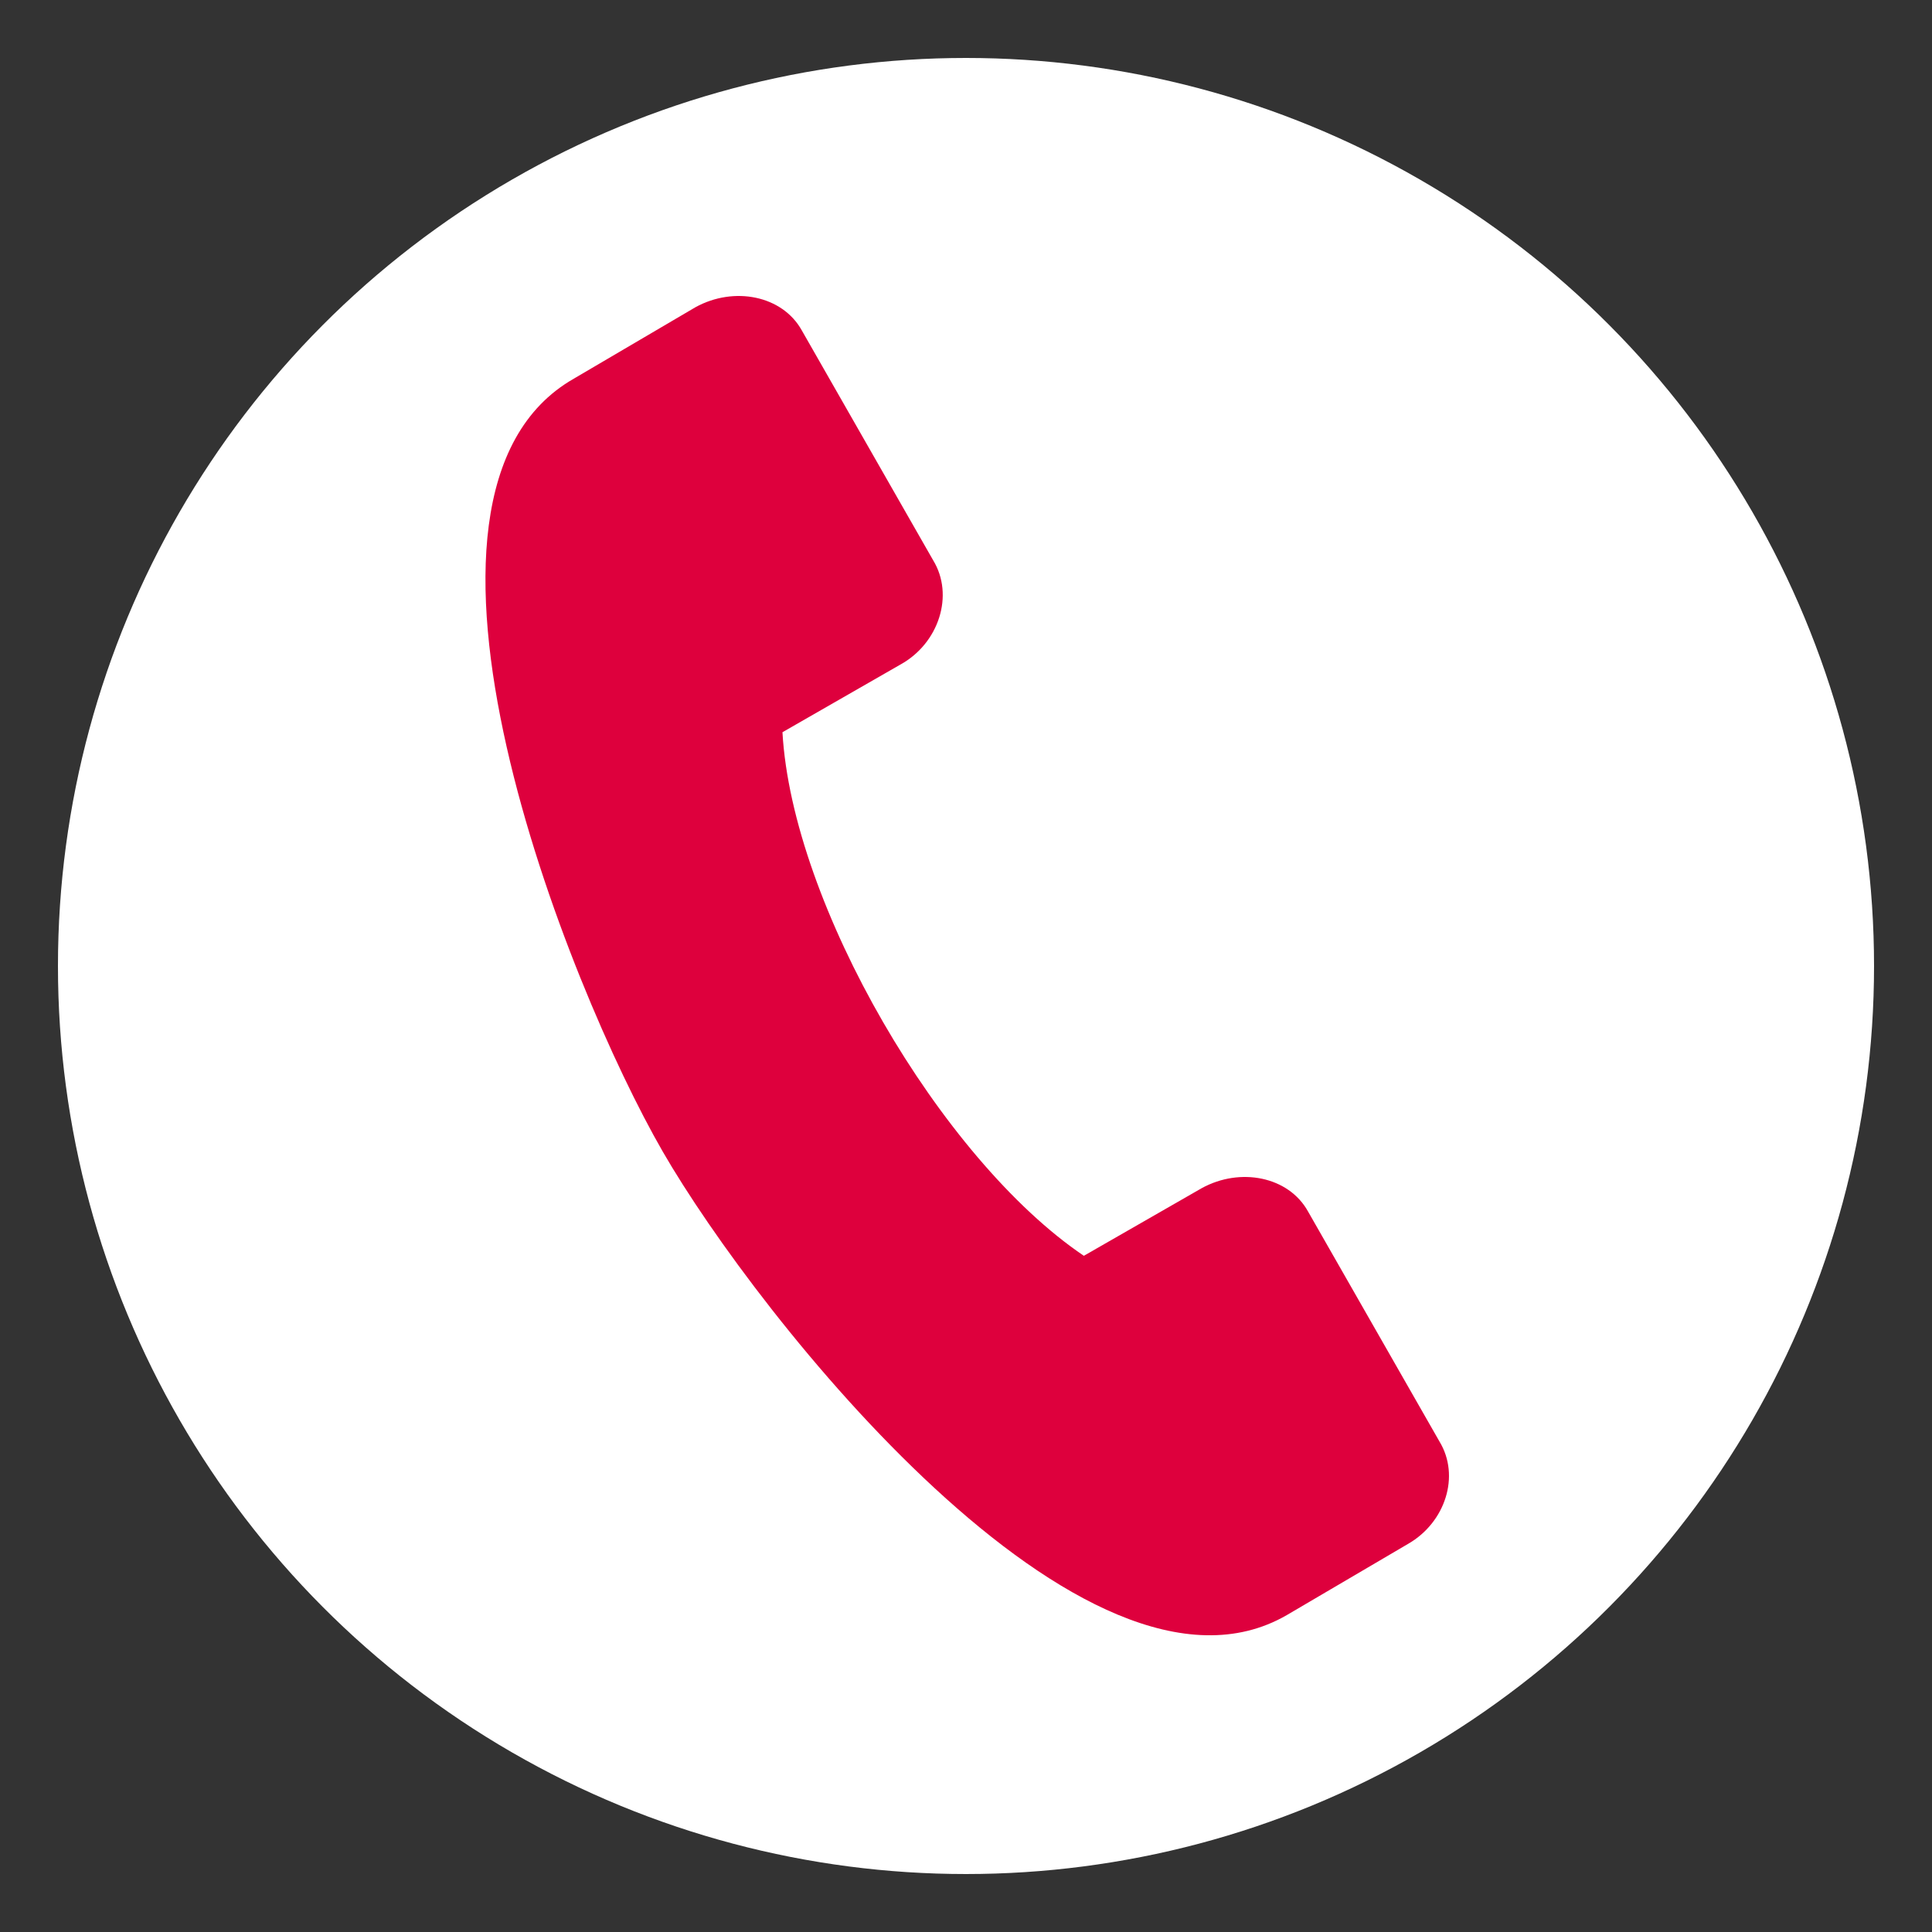 <?xml version="1.0" encoding="utf-8"?>
<!-- Generator: Adobe Illustrator 28.0.0, SVG Export Plug-In . SVG Version: 6.00 Build 0)  -->
<svg version="1.1" id="Capa_1" xmlns="http://www.w3.org/2000/svg" xmlns:xlink="http://www.w3.org/1999/xlink" x="0px" y="0px"
	 viewBox="0 0 100 100" style="enable-background:new 0 0 100 100;" xml:space="preserve">
<rect x="0" y="0" width="100" height="100" fill="#333333" stroke="none"/>
<style type="text/css">
	.st0{fill:#FFFFFF;}
	.st1{display:none;}
	.st2{display:inline;fill:url(#SVGID_1_);}
	.st3{display:inline;fill:url(#SVGID_00000021109322609436758150000002643661946172166820_);}
	.st4{display:inline;fill:url(#SVGID_00000115497007245040866600000010220445052257383575_);}
	.st5{display:inline;fill:url(#SVGID_00000141448171890935655600000009263953681962431647_);}
	.st6{display:inline;fill:url(#SVGID_00000107561862904820919220000000383833701006453942_);}
	.st7{display:inline;fill:url(#SVGID_00000032632284076644679270000012492891422255768214_);}
	.st8{display:inline;fill:url(#SVGID_00000033335762143895469100000017903911742390099622_);}
	.st9{display:inline;fill:url(#SVGID_00000101078831332891609150000005527224278317592489_);}
	.st10{display:inline;fill:url(#SVGID_00000077307661715517715860000005893062193769680054_);}
	.st11{fill:#DE003D;}
	.st12{display:inline;}
	.st13{fill:url(#SVGID_00000038382670628006474800000004885843818747295887_);}
	.st14{fill:url(#SVGID_00000176726770800224070640000011484662293016468615_);}
	.st15{fill:url(#SVGID_00000118366879313769433440000015512736994919195577_);}
	.st16{fill:url(#SVGID_00000113351094621653574230000001292892467409736340_);}
	.st17{fill:url(#SVGID_00000149365526026612343220000003244332234064652674_);}
	.st18{fill:url(#SVGID_00000142137266908027746000000016210145289561909416_);}
	.st19{fill:url(#SVGID_00000134947165949882787570000004887909253647291578_);}
	.st20{fill:url(#SVGID_00000106851440889279793250000010739768484548870572_);}
	.st21{fill:url(#SVGID_00000111906570212434185790000012936325335268235688_);}
	.st22{fill:url(#SVGID_00000083063517052201228690000010068916966989871545_);}
	.st23{fill:url(#SVGID_00000001639408405414113990000011151239573082508182_);}
	.st24{fill:url(#SVGID_00000074411502246047323470000002783075168462104767_);}
	.st25{fill:url(#SVGID_00000155862163185694102920000003472743427061687992_);}
	.st26{fill:url(#SVGID_00000117672859219974205320000010723969001997672625_);}
	.st27{display:inline;fill:url(#SVGID_00000093136568634304025940000008499564296848424625_);}
	.st28{display:inline;fill:url(#SVGID_00000015314121139215225590000017529838312574538406_);}
	.st29{display:none;fill:url(#SVGID_00000075146592367669374620000005455051523581822631_);}
	.st30{display:none;fill:url(#SVGID_00000096761150898982300360000002213708340243807635_);}
</style>
<g id="fons">
	<circle class="st0" cx="50" cy="50" r="47"/>
</g>
<g id="Capa_2_1_">
	<g id="grup" class="st1">
		<linearGradient id="SVGID_1_" gradientUnits="userSpaceOnUse" x1="41.4" y1="20.9" x2="58.6" y2="20.9">
			<stop  offset="0.294" style="stop-color:#DE2F2F"/>
			<stop  offset="0.881" style="stop-color:#FF850A"/>
			<stop  offset="1" style="stop-color:#FF850A"/>
		</linearGradient>
		<path class="st2" d="M58.6,20.9c0-4.8-3.9-8.6-8.6-8.6s-8.6,3.9-8.6,8.6s3.9,8.6,8.6,8.6S58.6,25.7,58.6,20.9z M44,20.9
			c0-3.3,2.7-6,6-6s6,2.7,6,6s-2.7,6-6,6S44,24.3,44,20.9z"/>
		
			<linearGradient id="SVGID_00000147915211492079467380000015167725781474853813_" gradientUnits="userSpaceOnUse" x1="38.1" y1="39.05" x2="62" y2="39.05">
			<stop  offset="0.294" style="stop-color:#DE2F2F"/>
			<stop  offset="0.881" style="stop-color:#FF850A"/>
			<stop  offset="1" style="stop-color:#FF850A"/>
		</linearGradient>
		<path style="display:inline;fill:url(#SVGID_00000147915211492079467380000015167725781474853813_);" d="M38.1,38.4v6.9
			c0,0.7,0.6,1.3,1.3,1.3h21.3c0.7,0,1.3-0.6,1.3-1.3v-6.9c0-3.8-3.1-6.9-6.9-6.9H45C41.2,31.5,38.1,34.6,38.1,38.4z M40.7,38.4
			c0-2.4,1.9-4.3,4.3-4.3h10c2.4,0,4.3,1.9,4.3,4.3V44H40.7V38.4z"/>
		
			<linearGradient id="SVGID_00000103266906302231859310000012600605397226234760_" gradientUnits="userSpaceOnUse" x1="41.4" y1="62" x2="58.6" y2="62">
			<stop  offset="0.294" style="stop-color:#DE2F2F"/>
			<stop  offset="0.881" style="stop-color:#FF850A"/>
			<stop  offset="1" style="stop-color:#FF850A"/>
		</linearGradient>
		<path style="display:inline;fill:url(#SVGID_00000103266906302231859310000012600605397226234760_);" d="M41.4,62
			c0,4.8,3.9,8.6,8.6,8.6s8.6-3.9,8.6-8.6s-3.9-8.6-8.6-8.6S41.4,57.2,41.4,62z M56,62c0,3.3-2.7,6-6,6s-6-2.7-6-6c0-3.3,2.7-6,6-6
			S56,58.7,56,62z"/>
		
			<linearGradient id="SVGID_00000180338838254485446340000012882405849044873102_" gradientUnits="userSpaceOnUse" x1="38.1" y1="80.15" x2="62" y2="80.15">
			<stop  offset="0.294" style="stop-color:#DE2F2F"/>
			<stop  offset="0.881" style="stop-color:#FF850A"/>
			<stop  offset="1" style="stop-color:#FF850A"/>
		</linearGradient>
		<path style="display:inline;fill:url(#SVGID_00000180338838254485446340000012882405849044873102_);" d="M38.1,86.4
			c0,0.7,0.6,1.3,1.3,1.3h21.3c0.7,0,1.3-0.6,1.3-1.3v-6.9c0-3.8-3.1-6.9-6.9-6.9H45c-3.8,0-6.9,3.1-6.9,6.9V86.4z M40.7,79.5
			c0-2.4,1.9-4.3,4.3-4.3h10c2.4,0,4.3,1.9,4.3,4.3v5.6H40.7V79.5z"/>
		
			<linearGradient id="SVGID_00000003100799689510954870000005448879525196346282_" gradientUnits="userSpaceOnUse" x1="14.4" y1="43.8" x2="31.6" y2="43.8">
			<stop  offset="0.294" style="stop-color:#DE2F2F"/>
			<stop  offset="0.881" style="stop-color:#FF850A"/>
			<stop  offset="1" style="stop-color:#FF850A"/>
		</linearGradient>
		<path style="display:inline;fill:url(#SVGID_00000003100799689510954870000005448879525196346282_);" d="M31.6,43.8
			c0-4.8-3.9-8.6-8.6-8.6s-8.6,3.9-8.6,8.6s3.9,8.6,8.6,8.6S31.6,48.6,31.6,43.8z M16.9,43.8c0-3.3,2.7-6,6-6s6,2.7,6,6s-2.7,6-6,6
			S16.9,47.1,16.9,43.8z"/>
		
			<linearGradient id="SVGID_00000112598300834907291060000005862053593103721370_" gradientUnits="userSpaceOnUse" x1="11.089" y1="61.95" x2="34.9" y2="61.95">
			<stop  offset="0.294" style="stop-color:#DE2F2F"/>
			<stop  offset="0.881" style="stop-color:#FF850A"/>
			<stop  offset="1" style="stop-color:#FF850A"/>
		</linearGradient>
		<path style="display:inline;fill:url(#SVGID_00000112598300834907291060000005862053593103721370_);" d="M12.3,69.5h21.3
			c0.7,0,1.3-0.6,1.3-1.3v-6.9c0-3.8-3.1-6.9-6.9-6.9H18c-3.8,0-6.9,3.1-6.9,6.9v6.9C11,68.9,11.6,69.5,12.3,69.5z M13.6,61.3
			c0-2.4,1.9-4.3,4.3-4.3h10c2.4,0,4.3,1.9,4.3,4.3v5.6H13.6V61.3z"/>
		
			<linearGradient id="SVGID_00000105395380951858492630000014811093205206920588_" gradientUnits="userSpaceOnUse" x1="68.5" y1="43.8" x2="85.7" y2="43.8">
			<stop  offset="0.294" style="stop-color:#DE2F2F"/>
			<stop  offset="0.881" style="stop-color:#FF850A"/>
			<stop  offset="1" style="stop-color:#FF850A"/>
		</linearGradient>
		<path style="display:inline;fill:url(#SVGID_00000105395380951858492630000014811093205206920588_);" d="M85.7,43.8
			c0-4.8-3.9-8.6-8.6-8.6s-8.6,3.9-8.6,8.6s3.9,8.6,8.6,8.6S85.7,48.6,85.7,43.8z M71,43.8c0-3.3,2.7-6,6-6s6,2.7,6,6s-2.7,6-6,6
			S71,47.1,71,43.8z"/>
		
			<linearGradient id="SVGID_00000139278925057555948930000005361997377110219935_" gradientUnits="userSpaceOnUse" x1="65.1" y1="61.95" x2="89" y2="61.95">
			<stop  offset="0.294" style="stop-color:#DE2F2F"/>
			<stop  offset="0.881" style="stop-color:#FF850A"/>
			<stop  offset="1" style="stop-color:#FF850A"/>
		</linearGradient>
		<path style="display:inline;fill:url(#SVGID_00000139278925057555948930000005361997377110219935_);" d="M82.1,54.4H72
			c-3.8,0-6.9,3.1-6.9,6.9v6.9c0,0.7,0.6,1.3,1.3,1.3h21.3c0.7,0,1.3-0.6,1.3-1.3v-6.9C89,57.5,85.9,54.4,82.1,54.4z M86.4,66.9
			H67.7v-5.6c0-2.4,1.9-4.3,4.3-4.3h10c2.4,0,4.3,1.9,4.3,4.3L86.4,66.9z"/>
	</g>
	<g id="Capa_5" class="st1">
		
			<linearGradient id="SVGID_00000182510172267501218090000011754977631405236107_" gradientUnits="userSpaceOnUse" x1="18.8" y1="50" x2="81.2" y2="50">
			<stop  offset="0.294" style="stop-color:#DE2F2F"/>
			<stop  offset="0.881" style="stop-color:#FF850A"/>
			<stop  offset="1" style="stop-color:#FF850A"/>
		</linearGradient>
		<path style="display:inline;fill:url(#SVGID_00000182510172267501218090000011754977631405236107_);" d="M29.2,76h41.6
			c5.7,0,10.4-4.7,10.4-10.4V34.4c0-5.7-4.7-10.4-10.4-10.4H29.2c-5.7,0-10.4,4.7-10.4,10.4v31.2C18.8,71.3,23.5,76,29.2,76z
			 M38.6,50.1L24.1,66.7C24,66.3,24,66,24,65.6V35.5L38.6,50.1z M29.2,70.8c-0.5,0-1-0.1-1.5-0.3l14.7-16.7l1.2,1.3
			c3.6,3.6,9.3,3.6,12.9,0l0,0l1.2-1.3l14.7,16.7c-0.5,0.2-1,0.3-1.5,0.3H29.2z M76,35.5v30.1c0,0.4,0,0.7-0.1,1.1L61.4,50.1
			L76,35.5z M70.8,29.2c1.1,0,2.2,0.4,3.1,1L52.8,51.4c-1.5,1.5-4,1.5-5.5,0L26.1,30.2c0.9-0.7,2-1,3.1-1H70.8z"/>
	</g>
	<g id="Capa_6">
		<g>
			<path class="st11" d="M74.5,74.6l-6.8-11.9c-1-1.8-3.5-2.3-5.5-1.2L56.1,65C48.7,60,41,46.8,40.5,37.9l6.1-3.5
				c2-1.1,2.8-3.6,1.7-5.4l-6.8-11.9c-1-1.8-3.5-2.3-5.5-1.2l-6.3,3.7c-10.5,6-0.3,31.5,4.6,40s21.9,30,32.3,24l6.3-3.7
				C74.8,78.8,75.6,76.4,74.5,74.6z"/>
		</g>
	</g>
	<g id="clase" class="st1">
		<g class="st12">
			<g>
				
					<linearGradient id="SVGID_00000047748888779208861260000007761690729930336646_" gradientUnits="userSpaceOnUse" x1="37.8" y1="66.5" x2="49.6" y2="66.5">
					<stop  offset="0.294" style="stop-color:#DE2F2F"/>
					<stop  offset="0.881" style="stop-color:#FF850A"/>
					<stop  offset="1" style="stop-color:#FF850A"/>
				</linearGradient>
				<circle style="fill:url(#SVGID_00000047748888779208861260000007761690729930336646_);" cx="43.7" cy="66.5" r="5.9"/>
			</g>
			<g>
				
					<linearGradient id="SVGID_00000116952546956098849870000012999500429415279497_" gradientUnits="userSpaceOnUse" x1="36.2" y1="76.85" x2="50.9" y2="76.85">
					<stop  offset="0.294" style="stop-color:#DE2F2F"/>
					<stop  offset="0.881" style="stop-color:#FF850A"/>
					<stop  offset="1" style="stop-color:#FF850A"/>
				</linearGradient>
				<path style="fill:url(#SVGID_00000116952546956098849870000012999500429415279497_);" d="M47.9,72.4c-1.2,0.8-2.6,1.3-4.2,1.3
					c-1.6,0-3-0.5-4.2-1.3c-1.8,0.1-3.3,1.6-3.3,3.5v3.3c0,1.2,0.9,2.1,2.1,2.1h10.5c1.2,0,2.1-0.9,2.1-2.1v-3.3
					C50.9,74.1,49.6,72.7,47.9,72.4z"/>
			</g>
			<g>
				
					<linearGradient id="SVGID_00000067228068428357651330000012147255659525122995_" gradientUnits="userSpaceOnUse" x1="67.7" y1="66.5" x2="79.5" y2="66.5">
					<stop  offset="0.294" style="stop-color:#DE2F2F"/>
					<stop  offset="0.881" style="stop-color:#FF850A"/>
					<stop  offset="1" style="stop-color:#FF850A"/>
				</linearGradient>
				<circle style="fill:url(#SVGID_00000067228068428357651330000012147255659525122995_);" cx="73.6" cy="66.5" r="5.9"/>
			</g>
			<g>
				
					<linearGradient id="SVGID_00000059990362686734440100000009840027563023568528_" gradientUnits="userSpaceOnUse" x1="66.1" y1="76.85" x2="80.805" y2="76.85">
					<stop  offset="0.294" style="stop-color:#DE2F2F"/>
					<stop  offset="0.881" style="stop-color:#FF850A"/>
					<stop  offset="1" style="stop-color:#FF850A"/>
				</linearGradient>
				<path style="fill:url(#SVGID_00000059990362686734440100000009840027563023568528_);" d="M77.8,72.4c-1.2,0.8-2.6,1.3-4.2,1.3
					s-3-0.5-4.2-1.3c-1.8,0.1-3.3,1.6-3.3,3.5v3.3c0,1.2,0.9,2.1,2.1,2.1h10.5c1.2,0,2.1-0.9,2.1-2.1v-3.3
					C80.9,74.1,79.5,72.7,77.8,72.4z"/>
			</g>
			<g>
				
					<linearGradient id="SVGID_00000162344519223816591500000007591537662429698455_" gradientUnits="userSpaceOnUse" x1="53.8" y1="64.6" x2="63.6" y2="64.6">
					<stop  offset="0.294" style="stop-color:#DE2F2F"/>
					<stop  offset="0.881" style="stop-color:#FF850A"/>
					<stop  offset="1" style="stop-color:#FF850A"/>
				</linearGradient>
				<circle style="fill:url(#SVGID_00000162344519223816591500000007591537662429698455_);" cx="58.7" cy="64.6" r="4.9"/>
			</g>
			<g>
				
					<linearGradient id="SVGID_00000157988809885082207590000005834329049048689041_" gradientUnits="userSpaceOnUse" x1="52.4" y1="73.2" x2="64.606" y2="73.2">
					<stop  offset="0.294" style="stop-color:#DE2F2F"/>
					<stop  offset="0.881" style="stop-color:#FF850A"/>
					<stop  offset="1" style="stop-color:#FF850A"/>
				</linearGradient>
				<path style="fill:url(#SVGID_00000157988809885082207590000005834329049048689041_);" d="M62.1,69.5c-1,0.7-2.2,1.1-3.5,1.1
					s-2.5-0.4-3.5-1.1c-1.5,0.1-2.7,1.4-2.7,2.9v2.4c0,1.2,0.9,2.1,2.1,2.1h8c1.2,0,2.1-0.9,2.1-2.1v-2.4
					C64.7,70.9,63.6,69.7,62.1,69.5z"/>
			</g>
			<g>
				
					<linearGradient id="SVGID_00000016768795761537363560000008360667763240900234_" gradientUnits="userSpaceOnUse" x1="18.2" y1="55.159" x2="57.081" y2="55.159">
					<stop  offset="0.294" style="stop-color:#DE2F2F"/>
					<stop  offset="0.881" style="stop-color:#FF850A"/>
					<stop  offset="1" style="stop-color:#FF850A"/>
				</linearGradient>
				<path style="fill:url(#SVGID_00000016768795761537363560000008360667763240900234_);" d="M42.2,49.5l7.5-9.2
					c0.6-0.8,0.7-1.8,0.2-2.6c0,0,0.1,0,0.1-0.1l6.9-7.9c0.3-0.3,0.2-0.8-0.1-1.1s-0.8-0.2-1.1,0.1l-6.9,7.9l-0.1,0.1
					c-0.9-0.3-1.9-0.1-2.6,0.7l-6.5,7.9c-0.3,0.4-1,0.4-1.3,0l-2.6-3c-0.8-0.9-1.9-1.4-3-1.4h-4.1h-8.1c-1.3,0-2.3,1-2.3,2.3v14.2
					c0,1.3,1,2.3,2.3,2.3h0.8v20c0,1.2,1,2.2,2.3,2.2c1.2,0,2.3-1,2.3-2.2v-14c0-1.3,1.1-2.2,2.5-2c1,0.2,1.7,1.1,1.7,2.1v13.9
					c0,1.2,1,2.2,2.3,2.2s2.3-1,2.3-2.2V57.6v-9.8l1.6,1.8C37.8,51.5,40.7,51.4,42.2,49.5z"/>
			</g>
			<g>
				
					<linearGradient id="SVGID_00000027600542278006673920000014373372112752924597_" gradientUnits="userSpaceOnUse" x1="21.7" y1="32.4" x2="32.9" y2="32.4">
					<stop  offset="0.294" style="stop-color:#DE2F2F"/>
					<stop  offset="0.881" style="stop-color:#FF850A"/>
					<stop  offset="1" style="stop-color:#FF850A"/>
				</linearGradient>
				
					<ellipse style="fill:url(#SVGID_00000027600542278006673920000014373372112752924597_);" cx="27.3" cy="32.4" rx="5.6" ry="5.6"/>
			</g>
			<g>
				
					<linearGradient id="SVGID_00000120549587273502071730000017788890873233431451_" gradientUnits="userSpaceOnUse" x1="25.7" y1="38" x2="81.8" y2="38">
					<stop  offset="0.294" style="stop-color:#DE2F2F"/>
					<stop  offset="0.881" style="stop-color:#FF850A"/>
					<stop  offset="1" style="stop-color:#FF850A"/>
				</linearGradient>
				<path style="fill:url(#SVGID_00000120549587273502071730000017788890873233431451_);" d="M80.6,18H27c-0.7,0-1.3,0.6-1.3,1.3V25
					c0.5-0.1,1-0.2,1.6-0.2c0.3,0,0.6,0,1,0.1v-4.4h51.1v35H36.5V58h44c0.7,0,1.3-0.6,1.3-1.3V19.3C81.8,18.6,81.2,18,80.6,18z"/>
			</g>
			<g>
				
					<linearGradient id="SVGID_00000040539096447944241860000017164025151211978941_" gradientUnits="userSpaceOnUse" x1="41.8" y1="25.8" x2="75.4" y2="25.8">
					<stop  offset="0.294" style="stop-color:#DE2F2F"/>
					<stop  offset="0.881" style="stop-color:#FF850A"/>
					<stop  offset="1" style="stop-color:#FF850A"/>
				</linearGradient>
				<path style="fill:url(#SVGID_00000040539096447944241860000017164025151211978941_);" d="M74.6,25h-32c-0.4,0-0.8,0.3-0.8,0.8
					c0,0.4,0.3,0.8,0.8,0.8h32c0.4,0,0.8-0.3,0.8-0.8C75.3,25.3,75,25,74.6,25z"/>
			</g>
			<g>
				
					<linearGradient id="SVGID_00000072984506580820198620000016769545429870948746_" gradientUnits="userSpaceOnUse" x1="56.6" y1="31.9" x2="75.4" y2="31.9">
					<stop  offset="0.294" style="stop-color:#DE2F2F"/>
					<stop  offset="0.881" style="stop-color:#FF850A"/>
					<stop  offset="1" style="stop-color:#FF850A"/>
				</linearGradient>
				<path style="fill:url(#SVGID_00000072984506580820198620000016769545429870948746_);" d="M74.6,31.1H57.4
					c-0.4,0-0.8,0.3-0.8,0.8c0,0.4,0.3,0.8,0.8,0.8h17.2c0.4,0,0.8-0.3,0.8-0.8C75.3,31.4,75,31.1,74.6,31.1z"/>
			</g>
			<g>
				
					<linearGradient id="SVGID_00000010309751299966796460000008682333215532884614_" gradientUnits="userSpaceOnUse" x1="52.3" y1="38" x2="75.4" y2="38">
					<stop  offset="0.294" style="stop-color:#DE2F2F"/>
					<stop  offset="0.881" style="stop-color:#FF850A"/>
					<stop  offset="1" style="stop-color:#FF850A"/>
				</linearGradient>
				<path style="fill:url(#SVGID_00000010309751299966796460000008682333215532884614_);" d="M74.6,37.2H53.1
					c-0.4,0-0.8,0.3-0.8,0.8s0.3,0.8,0.8,0.8h21.5c0.4,0,0.8-0.3,0.8-0.8S75,37.2,74.6,37.2z"/>
			</g>
			<g>
				
					<linearGradient id="SVGID_00000099623680222525558890000013018731021881213583_" gradientUnits="userSpaceOnUse" x1="48.8" y1="44.2" x2="75.4" y2="44.2">
					<stop  offset="0.294" style="stop-color:#DE2F2F"/>
					<stop  offset="0.881" style="stop-color:#FF850A"/>
					<stop  offset="1" style="stop-color:#FF850A"/>
				</linearGradient>
				<path style="fill:url(#SVGID_00000099623680222525558890000013018731021881213583_);" d="M74.6,43.4h-25c-0.4,0-0.8,0.3-0.8,0.8
					c0,0.4,0.3,0.8,0.8,0.8h25c0.4,0,0.8-0.3,0.8-0.8C75.3,43.7,75,43.4,74.6,43.4z"/>
			</g>
			<g>
				
					<linearGradient id="SVGID_00000178927584930569383640000013810025194594655620_" gradientUnits="userSpaceOnUse" x1="45.1" y1="50.3" x2="75.4" y2="50.3">
					<stop  offset="0.294" style="stop-color:#DE2F2F"/>
					<stop  offset="0.881" style="stop-color:#FF850A"/>
					<stop  offset="1" style="stop-color:#FF850A"/>
				</linearGradient>
				<path style="fill:url(#SVGID_00000178927584930569383640000013810025194594655620_);" d="M74.6,49.5H45.9
					c-0.4,0-0.8,0.3-0.8,0.8c0,0.4,0.3,0.8,0.8,0.8h28.7c0.4,0,0.8-0.3,0.8-0.8C75.3,49.9,75,49.5,74.6,49.5z"/>
			</g>
		</g>
	</g>
	<g id="mountain" transform="translate(0,-952.362)" class="st1">
		
			<linearGradient id="SVGID_00000055682159089612927470000017870867868242558625_" gradientUnits="userSpaceOnUse" x1="18.036" y1="1000.85" x2="83.031" y2="1000.85">
			<stop  offset="0.294" style="stop-color:#DE2F2F"/>
			<stop  offset="0.881" style="stop-color:#FF850A"/>
			<stop  offset="1" style="stop-color:#FF850A"/>
		</linearGradient>
		<path style="display:inline;fill:url(#SVGID_00000055682159089612927470000017870867868242558625_);" d="M25.7,969.1
			c-0.7,0.1-1.3,0.8-1.3,1.5v7.6c0,0.8,0.7,1.5,1.5,1.5h14.7v11.7c-7.5,13-14.9,26-22.4,39c-0.5,0.9,0.2,2.2,1.3,2.2
			c20.7,0,41.4,0,62.1,0c0.5,0,1.1-0.3,1.3-0.8c0.2-0.5,0.2-1.1-0.2-1.6c-7.5-9.9-15-19.8-22.6-29.7c-0.5-0.7-1.8-0.7-2.4,0
			l-5.2,6.8l-9.1-15.9c0-6.9,0-13.9,0-20.8c0-0.8-0.7-1.5-1.5-1.5L25.7,969.1C25.8,969.1,25.7,969.1,25.7,969.1z M27.3,972.1h13.3
			v4.6H27.3V972.1z M42,994.8l9.2,16c0.5,0.8,1.9,0.9,2.4,0.2l5.3-7c6.5,8.6,13.1,17.2,19.6,25.8c-18.8,0-37.7,0-56.5,0
			C28.7,1018.1,35.4,1006.4,42,994.8L42,994.8z"/>
		
			<linearGradient id="SVGID_00000036247091314179377220000005877536940044682632_" gradientUnits="userSpaceOnUse" x1="56.4" y1="1018.206" x2="72.013" y2="1018.206">
			<stop  offset="0.294" style="stop-color:#DE2F2F"/>
			<stop  offset="0.881" style="stop-color:#FF850A"/>
			<stop  offset="1" style="stop-color:#FF850A"/>
		</linearGradient>
		<path style="display:inline;fill:url(#SVGID_00000036247091314179377220000005877536940044682632_);" d="M57.9,1008.5
			c-0.8,0-1.5,0.6-1.5,1.4c0,0.3,0.1,0.7,0.3,1l5,6.5c0.5,0.7,1.4,0.8,2.1,0.3c0.7-0.5,0.8-1.4,0.3-2.1l0,0l-5-6.5
			C58.7,1008.7,58.3,1008.5,57.9,1008.5L57.9,1008.5z M65.4,1018.3c-0.8,0-1.5,0.6-1.5,1.4c0,0.3,0.1,0.7,0.3,1l5.1,6.6
			c0.5,0.7,1.4,0.8,2.1,0.3s0.8-1.4,0.3-2.1l0,0l-5.1-6.6C66.3,1018.5,65.9,1018.3,65.4,1018.3z"/>
	</g>
	
		<linearGradient id="SVGID_00000074405789844116060960000009847618134856861842_" gradientUnits="userSpaceOnUse" x1="16" y1="47.95" x2="84" y2="47.95">
		<stop  offset="0.294" style="stop-color:#DE2F2F"/>
		<stop  offset="0.881" style="stop-color:#FF850A"/>
		<stop  offset="1" style="stop-color:#FF850A"/>
	</linearGradient>
	<path style="display:none;fill:url(#SVGID_00000074405789844116060960000009847618134856861842_);" d="M30.7,15.2
		c-1.4,0-2.5,1.1-2.5,2.5v3.8h-3c-5.1,0-9.2,4.1-9.2,9.2v40.8c0,5.1,4.1,9.2,9.2,9.2h49.6c5.1,0,9.2-4.1,9.2-9.2V30.7
		c0-5.1-4.1-9.2-9.2-9.2h-3v-3.8c0-1.4-1.1-2.5-2.5-2.5s-2.5,1.1-2.5,2.5v3.8H52.5v-3.8c0-1.4-1.1-2.5-2.5-2.5s-2.5,1.1-2.5,2.5v3.8
		H33.2v-3.8C33.2,16.4,32.1,15.2,30.7,15.2z M79,71.6c0,2.3-1.9,4.2-4.2,4.2H25.2c-2.3,0-4.2-1.9-4.2-4.2V43.4h58V71.6z M47.5,26.6
		v3.8c0,1.4,1.1,2.5,2.5,2.5s2.5-1.1,2.5-2.5l0,0v-3.8h14.3v3.8c0,1.4,1.1,2.5,2.5,2.5s2.5-1.1,2.5-2.5l0,0v-3.8h3
		c2.3,0,4.2,1.9,4.2,4.2v7.6H21v-7.6c0-2.3,1.9-4.2,4.2-4.2h3v3.8c0,1.4,1.1,2.5,2.5,2.5c1.4,0,2.5-1.1,2.5-2.5l0,0v-3.8L47.5,26.6z
		"/>
	
		<linearGradient id="SVGID_00000041295638462848356130000012588480125076611253_" gradientUnits="userSpaceOnUse" x1="32.925" y1="57.816" x2="67.217" y2="57.816">
		<stop  offset="0.294" style="stop-color:#DE2F2F"/>
		<stop  offset="0.881" style="stop-color:#FF850A"/>
		<stop  offset="1" style="stop-color:#FF850A"/>
	</linearGradient>
	<path style="display:none;fill:url(#SVGID_00000041295638462848356130000012588480125076611253_);" d="M43.9,68.7c1,1,2.5,1,3.5,0
		l19-18.2c1-0.9,1.1-2.5,0.2-3.5s-2.5-1.1-3.5-0.2L63,46.9L45.7,63.4l-8.6-8.6c-1-0.9-2.6-0.9-3.5,0.1s-0.9,2.5,0,3.4L43.9,68.7z"/>
</g>
</svg>
